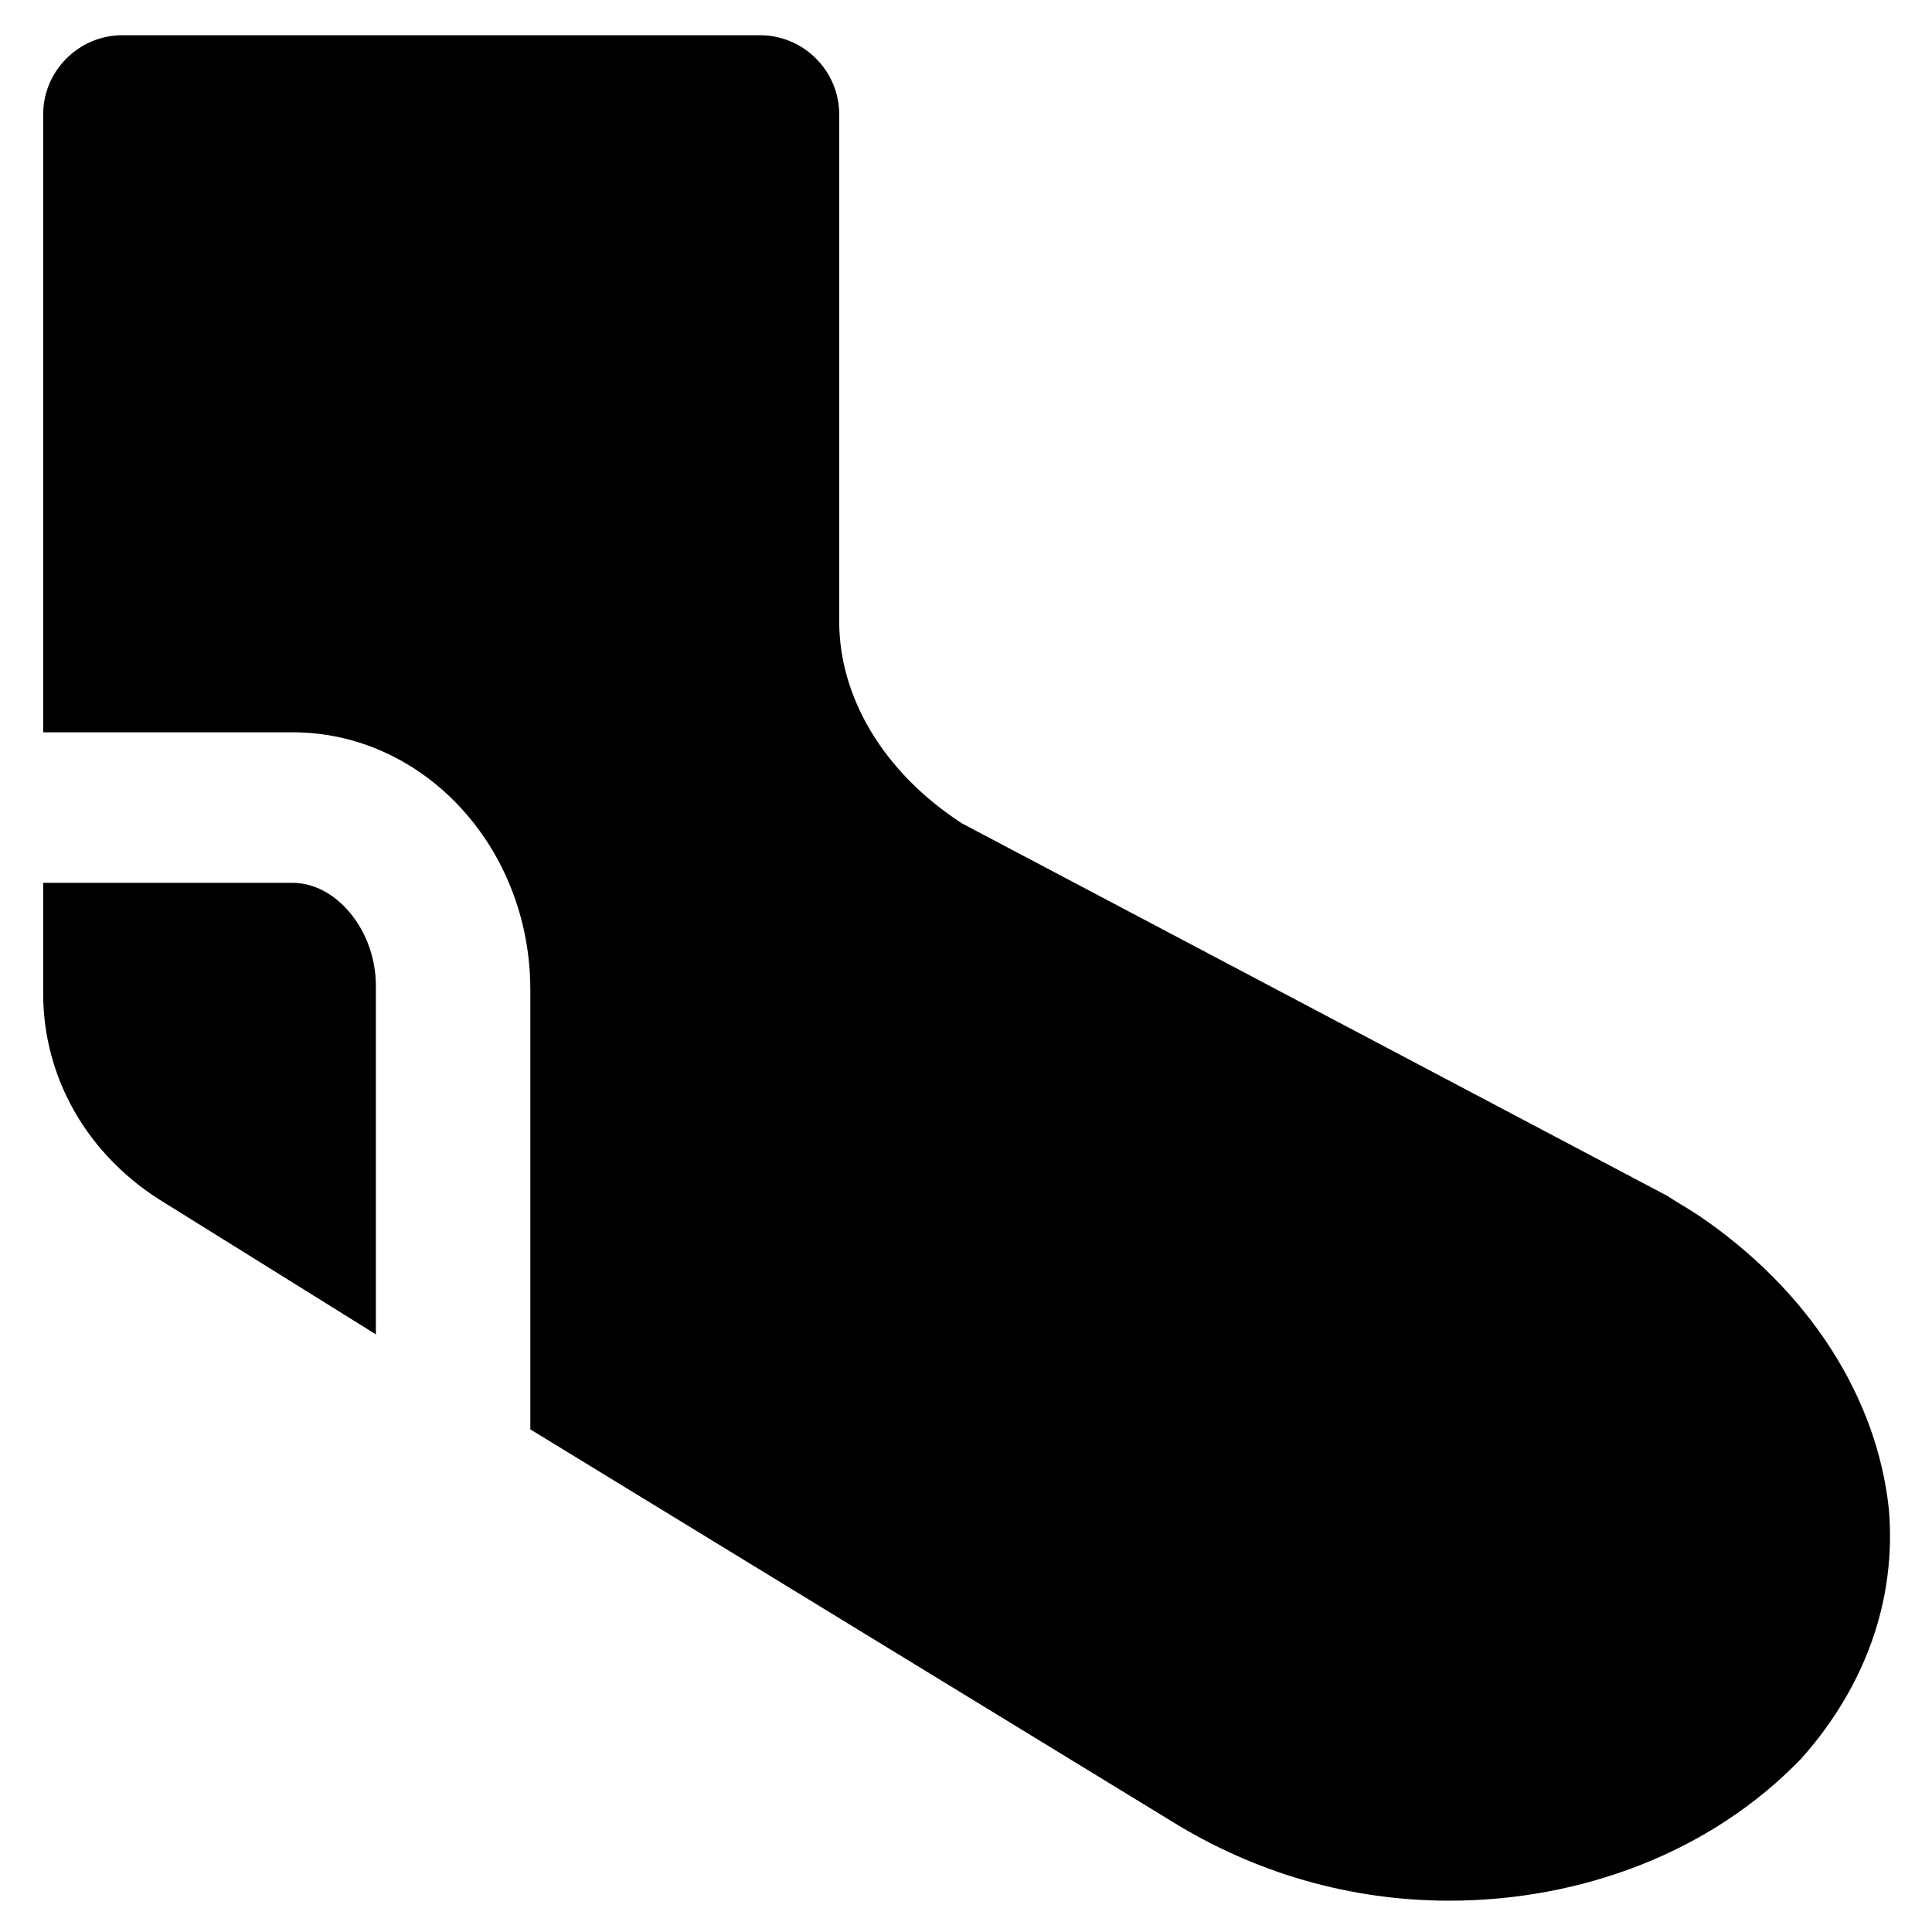 <?xml version="1.0" encoding="UTF-8"?>
<!-- Uploaded to: SVG Repo, www.svgrepo.com, Generator: SVG Repo Mixer Tools -->
<svg fill="#000000" width="800px" height="800px" version="1.1" viewBox="144 144 512 512" xmlns="http://www.w3.org/2000/svg">
 <g>
  <path d="m243.61 405.25c0-14.695-10.496-27.289-22.043-27.289h-66.125v29.391c0 22.043 11.547 43.035 32.539 55.629l55.629 34.637z"/>
  <path d="m644.55 543.79c-3.148-29.391-20.992-57.727-50.383-77.672-3.148-2.098-5.246-3.148-8.398-5.246l-186.83-98.664c-20.992-13.645-32.539-33.586-32.539-53.531l0.004-134.35c0-11.547-9.445-20.992-20.992-20.992h-168.98c-11.547 0-20.992 9.445-20.992 20.992v163.74h66.125c34.637 0 62.977 30.438 62.977 68.223v116.51l170.04 103.91c22.043 13.645 47.23 20.992 73.473 20.992 34.637 0 69.273-12.594 93.414-37.785 16.793-18.891 25.191-41.984 23.09-66.125z"/>
 </g>
</svg>